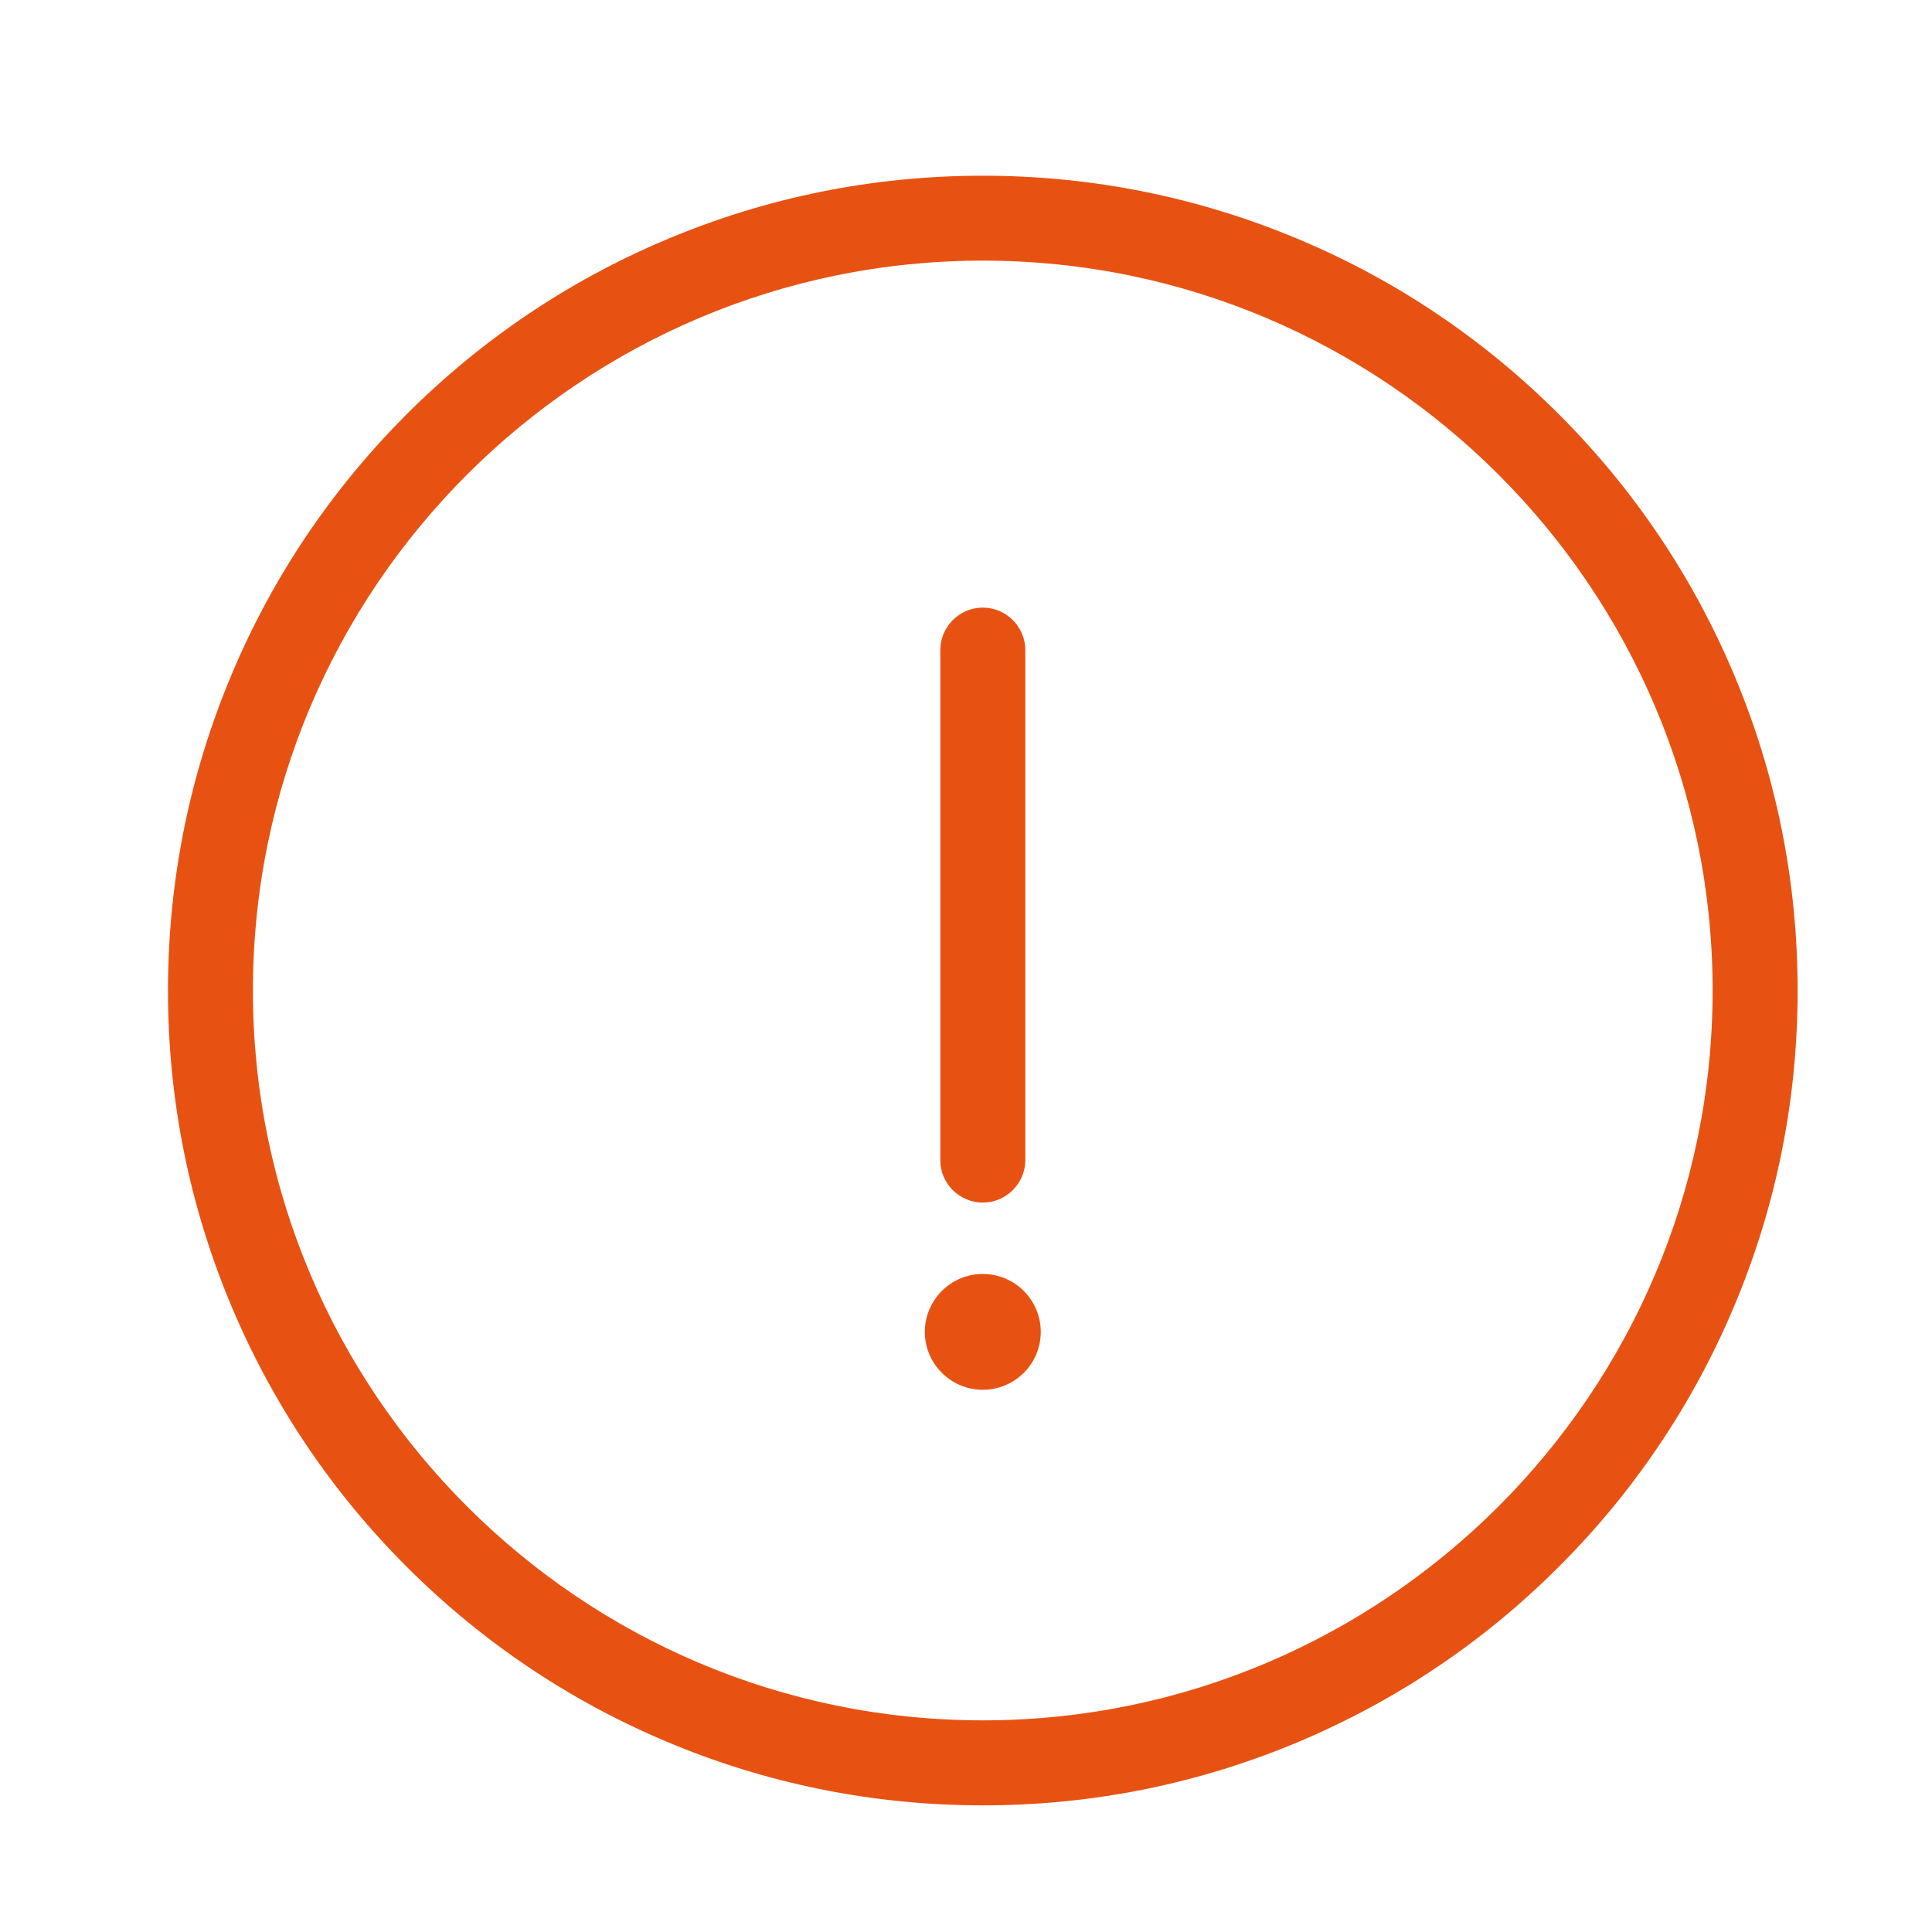 <?xml version="1.0" encoding="UTF-8"?>
<svg width="20px" height="20px" viewBox="0 0 20 20" version="1.1" xmlns="http://www.w3.org/2000/svg" xmlns:xlink="http://www.w3.org/1999/xlink">
    <title>警告</title>
    <g id="页面-1" stroke="none" stroke-width="1" fill="none" fill-rule="evenodd">
        <g id="登录数字证书" transform="translate(-1085, -442)" fill-rule="nonzero">
            <g id="编组" transform="translate(458, 210)">
                <g id="编组-4" transform="translate(611, 125)">
                    <g id="4.数据输入/输入框/常规/常规" transform="translate(0, 84)">
                        <g id="警告" transform="translate(16, 23)">
                            <rect id="矩形" fill="#000000" opacity="0" x="0" y="0" width="20" height="20"></rect>
                            <path d="M17.945,6.97 C17.519,5.964 16.912,5.063 16.138,4.289 C15.365,3.516 14.461,2.906 13.458,2.483 C12.417,2.043 11.313,1.819 10.174,1.819 C9.035,1.819 7.931,2.043 6.89,2.483 C5.884,2.908 4.983,3.516 4.209,4.289 C3.436,5.063 2.826,5.966 2.403,6.97 C1.963,8.011 1.739,9.115 1.739,10.254 C1.739,11.393 1.963,12.497 2.403,13.538 C2.828,14.543 3.436,15.445 4.209,16.218 C4.983,16.992 5.886,17.601 6.89,18.025 C7.929,18.465 9.035,18.689 10.174,18.689 C11.313,18.689 12.417,18.465 13.458,18.025 C14.463,17.599 15.365,16.992 16.138,16.218 C16.912,15.445 17.521,14.541 17.945,13.538 C18.385,12.499 18.609,11.393 18.609,10.254 C18.609,9.115 18.385,8.011 17.945,6.97 Z M10.174,17.809 C6.008,17.809 2.618,14.419 2.618,10.254 C2.618,6.088 6.008,2.698 10.174,2.698 C14.339,2.698 17.729,6.088 17.729,10.254 C17.729,14.419 14.339,17.809 10.174,17.809 Z M10.174,12.449 C10.416,12.449 10.614,12.251 10.614,12.009 L10.614,6.73 C10.614,6.488 10.416,6.29 10.174,6.29 C9.932,6.29 9.734,6.488 9.734,6.73 L9.734,12.011 C9.734,12.251 9.932,12.449 10.174,12.449 Z M9.574,13.788 C9.574,14.119 9.843,14.387 10.174,14.387 C10.505,14.387 10.774,14.119 10.774,13.788 C10.774,13.457 10.505,13.188 10.174,13.188 C9.843,13.188 9.574,13.457 9.574,13.788 L9.574,13.788 Z" id="形状" fill="#E75213"></path>
                        </g>
                    </g>
                </g>
            </g>
        </g>
    </g>
</svg>